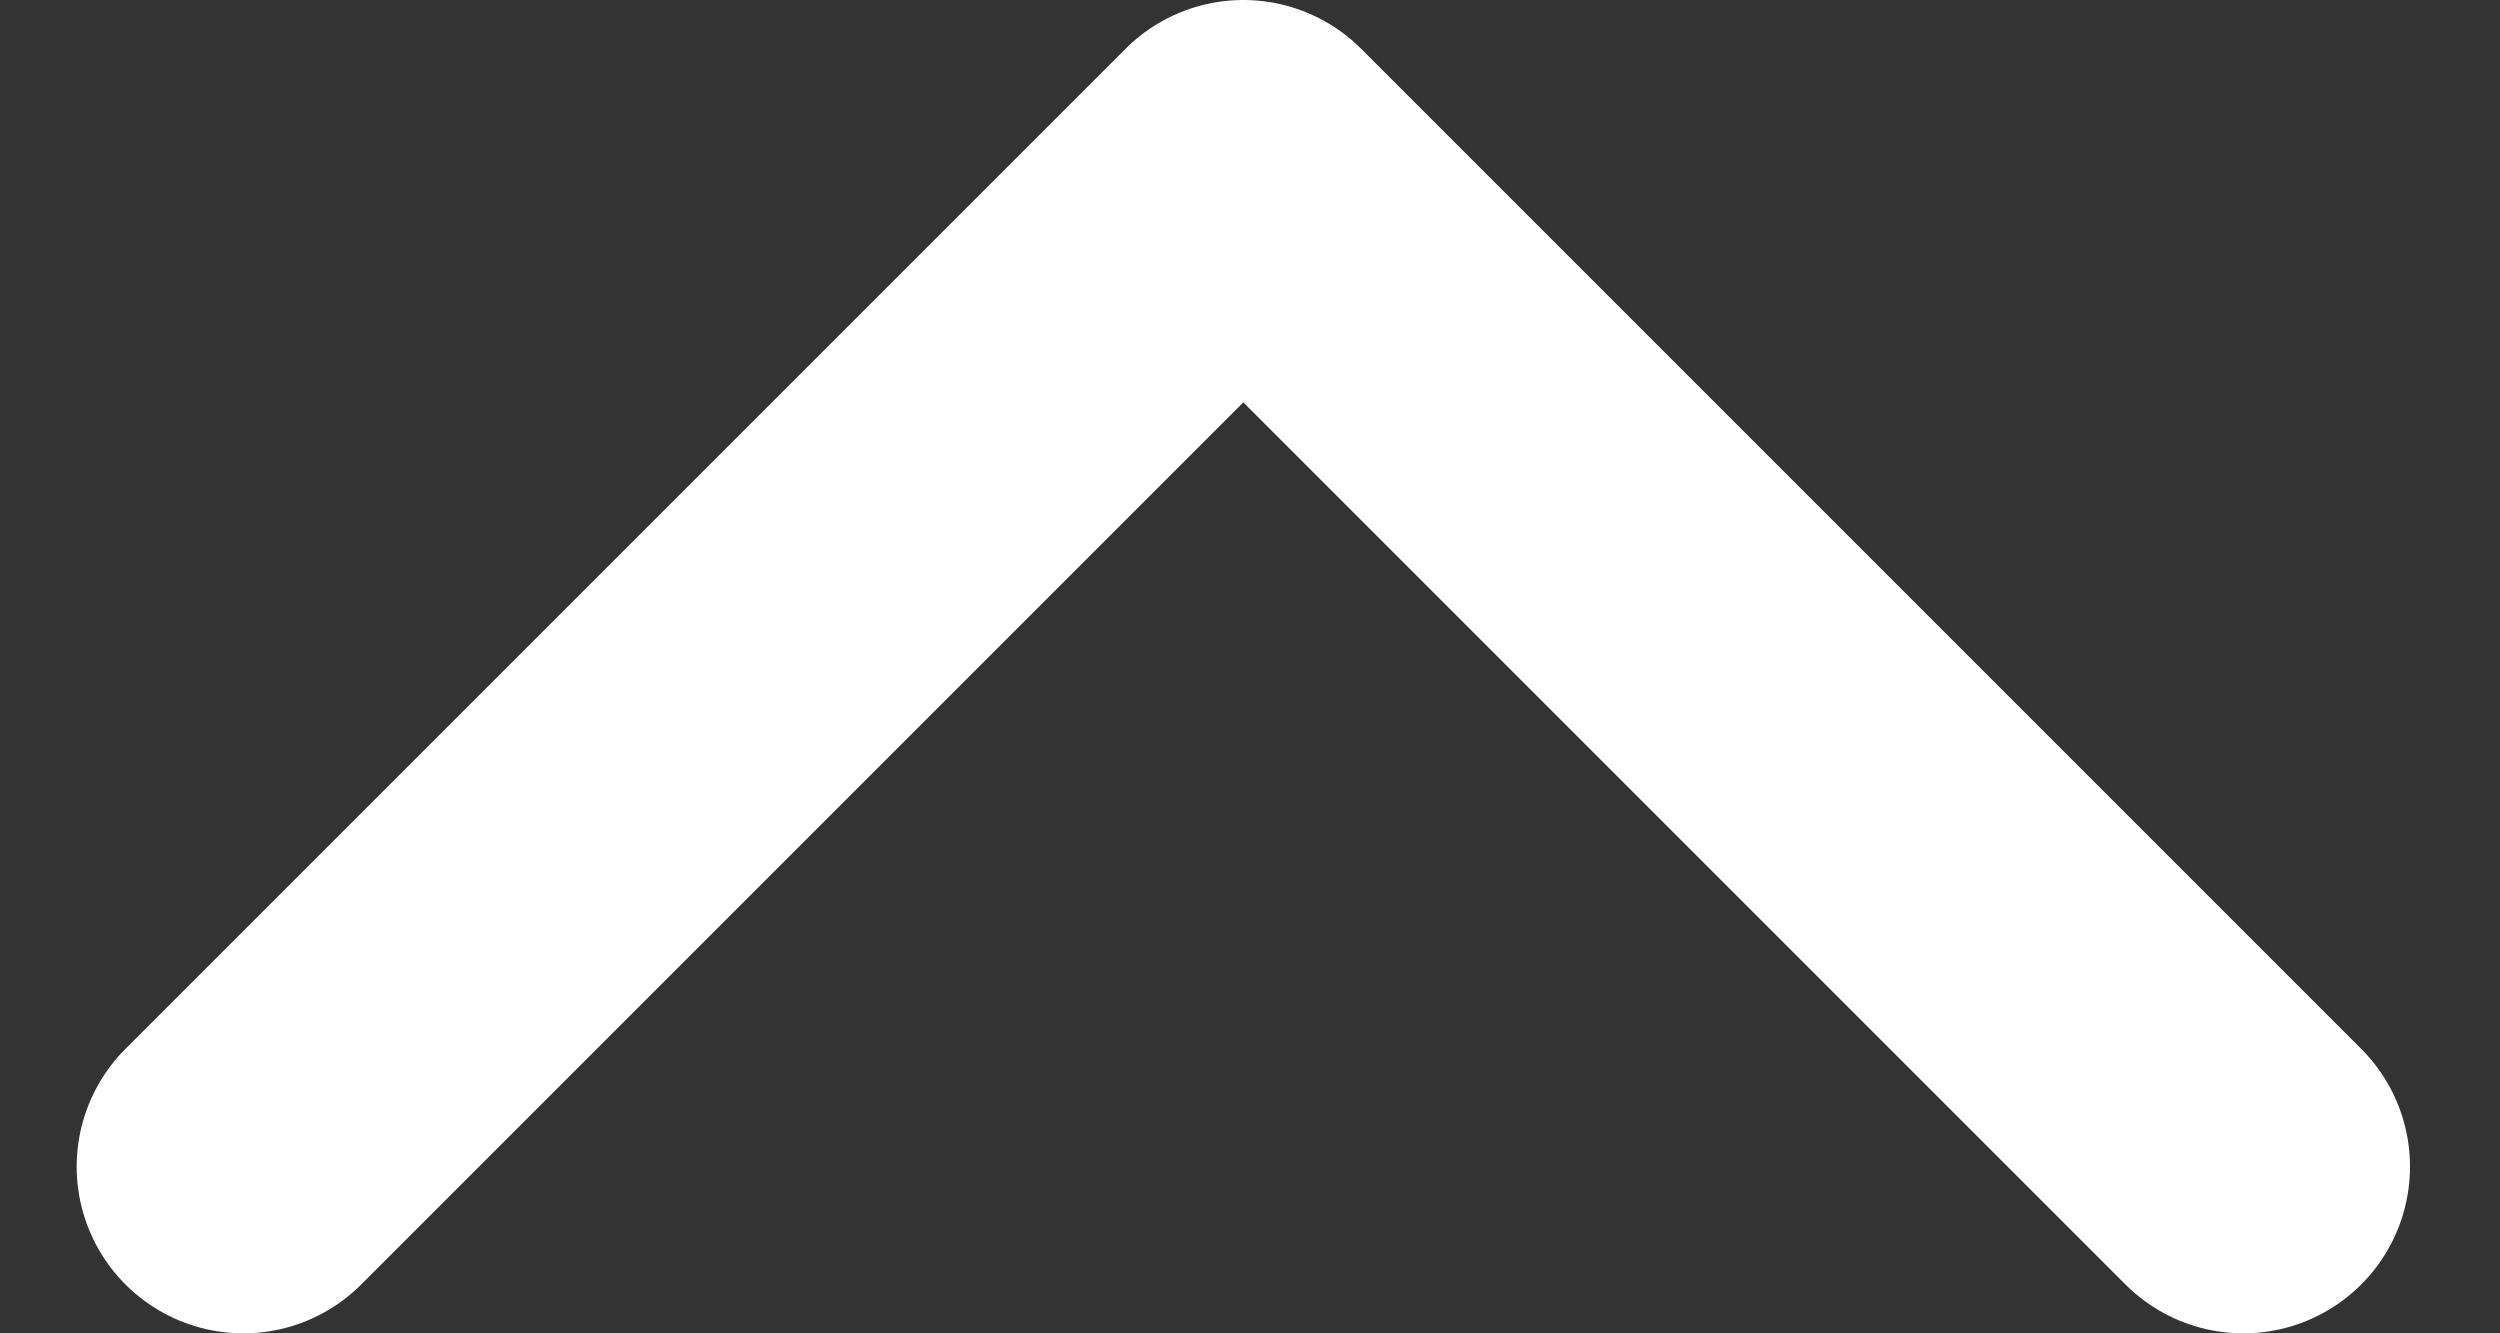 <svg width="15" height="8" viewBox="0 0 15 8" fill="none" xmlns="http://www.w3.org/2000/svg">
<rect x="0" y="0" width="15" height="8" fill="#333333" stroke="none"/>
<path d="M1.46 7L7.46 1L13.46 7" stroke="white" stroke-width="2" stroke-linecap="round" stroke-linejoin="round"/>
</svg>
